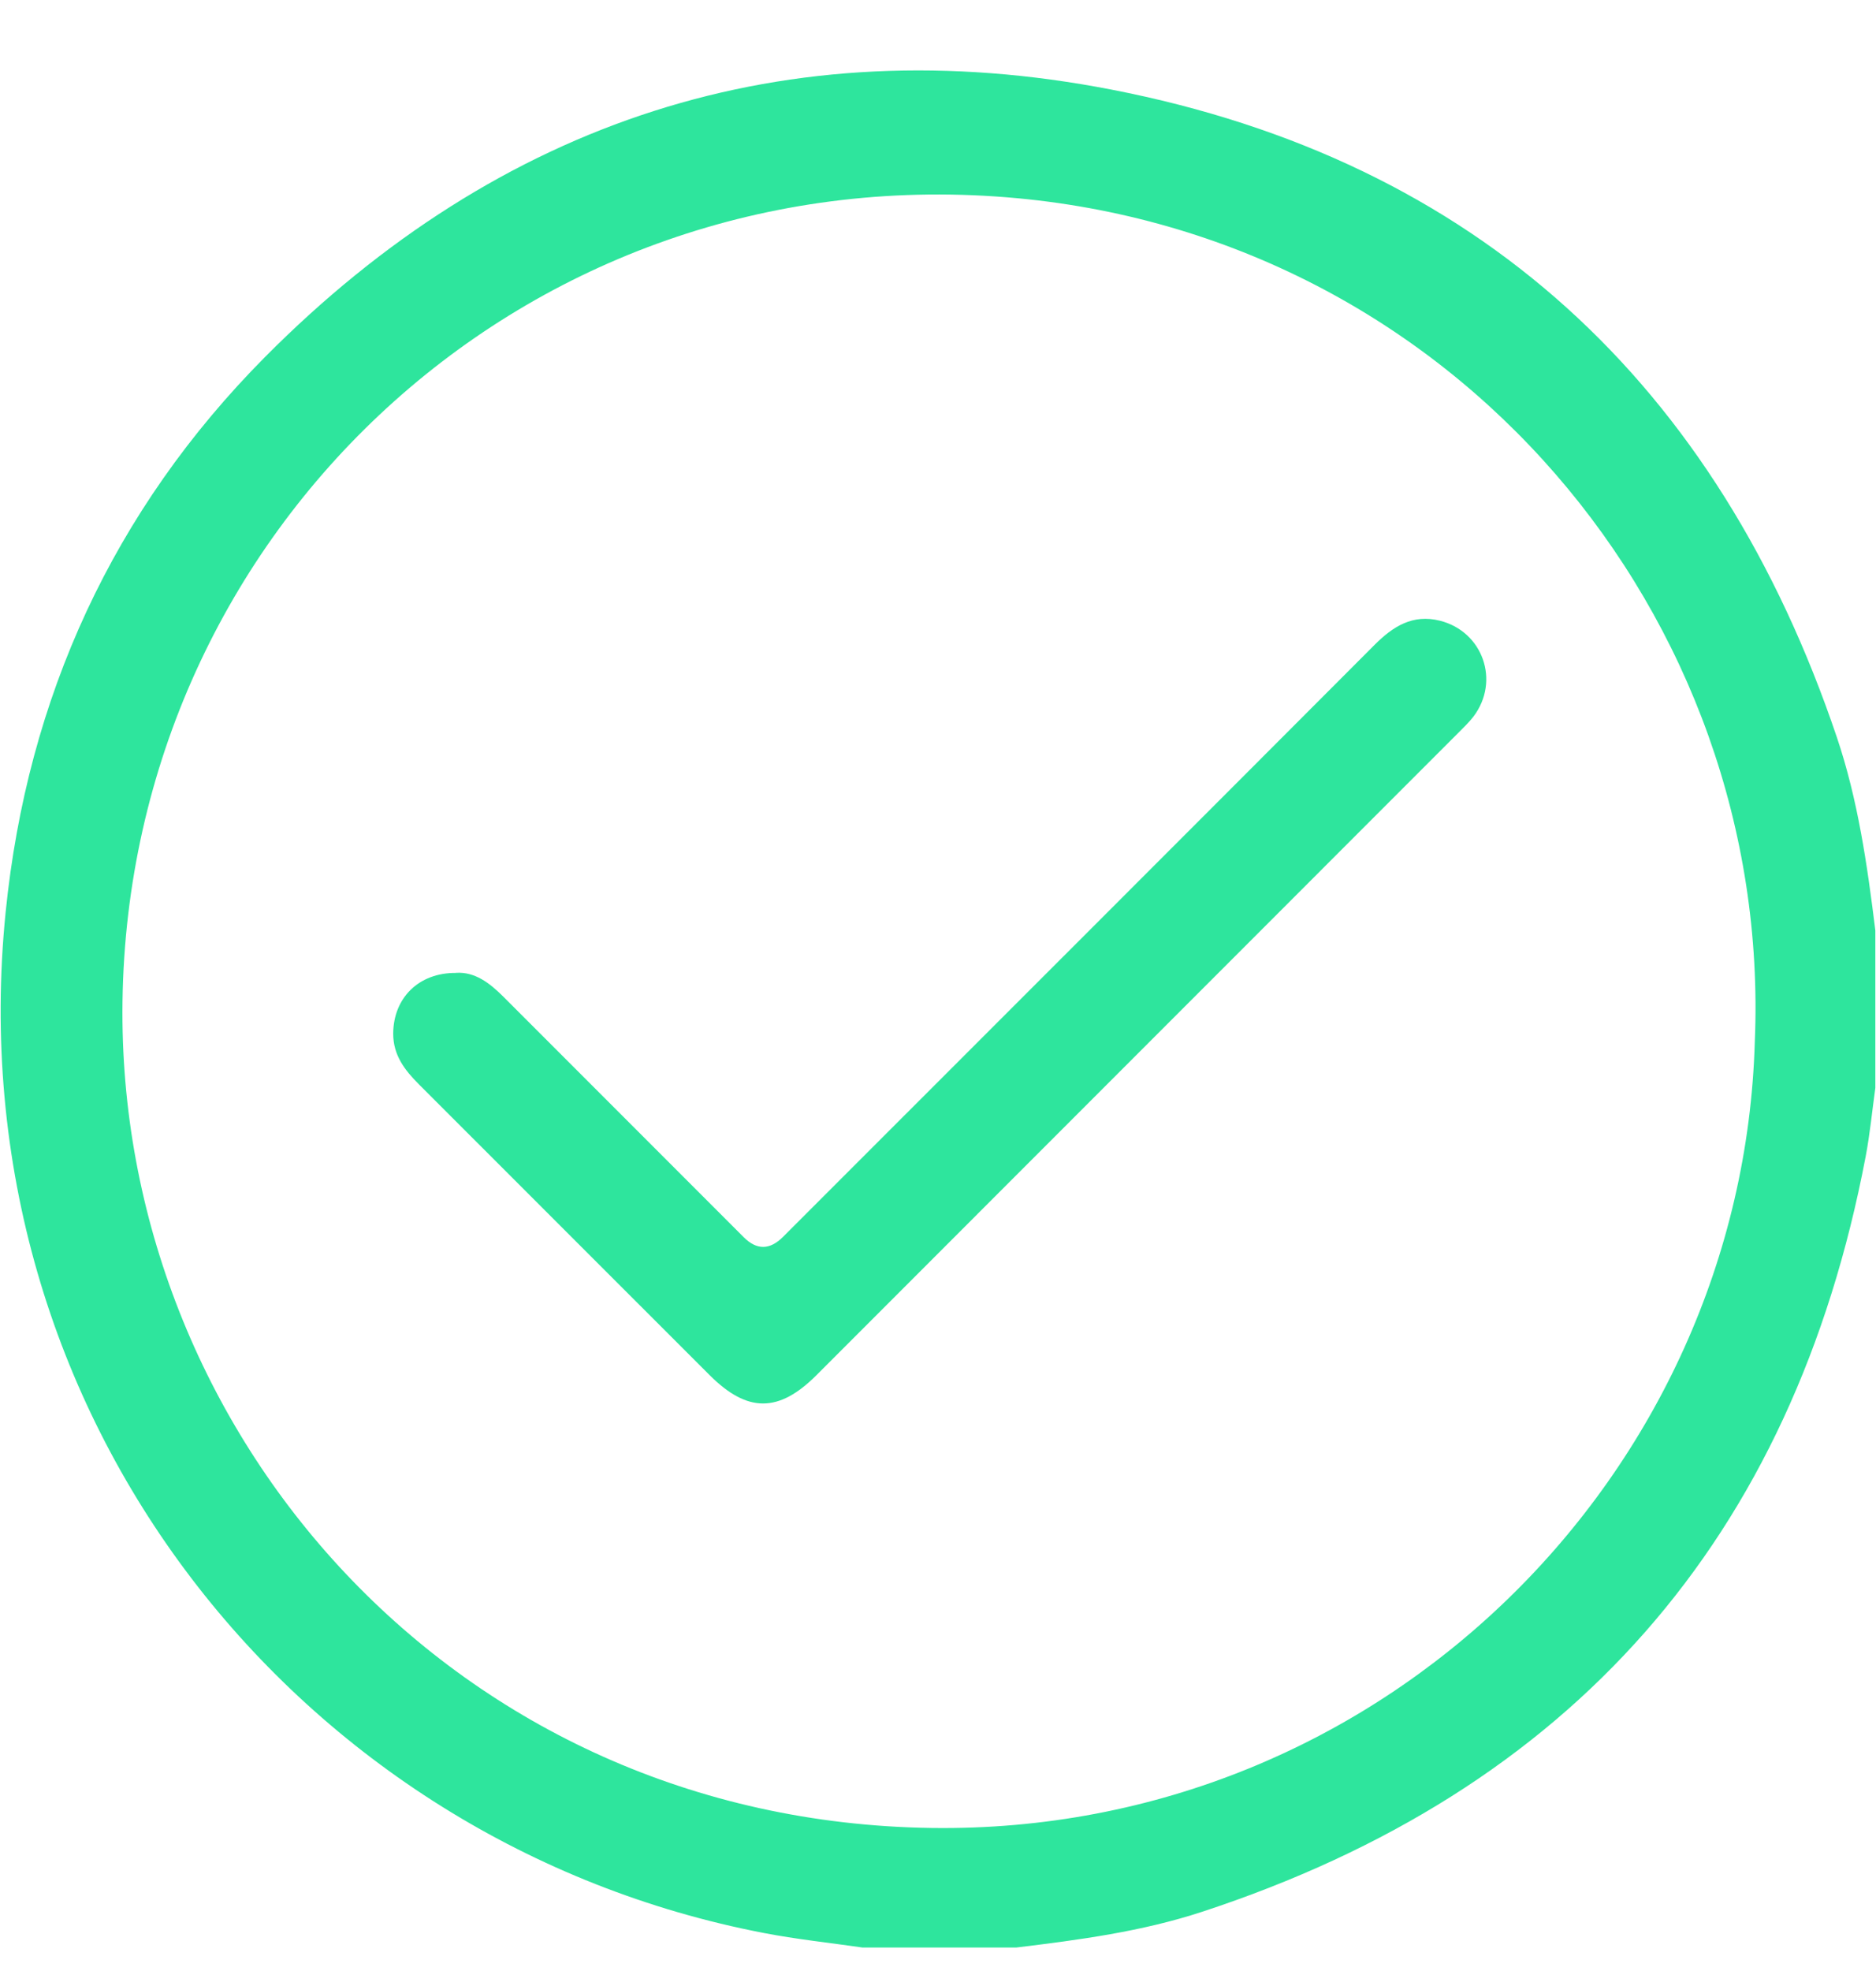 <svg width="20" height="21" viewBox="0 0 20 21" fill="none" xmlns="http://www.w3.org/2000/svg">
<g id="Check" clip-path="url(#clip0_1603_4424)">
<path id="Vector" d="M10.833 20.75H9.196C8.844 20.699 8.488 20.662 8.138 20.594C3.191 19.641 -0.482 15.097 0.06 9.72C0.291 7.429 1.208 5.432 2.827 3.802C5.327 1.286 8.377 0.28 11.851 0.955C15.748 1.711 18.312 4.094 19.583 7.856C19.808 8.523 19.907 9.218 19.993 9.914V11.59C19.959 11.834 19.936 12.079 19.89 12.321C19.115 16.394 16.754 19.077 12.816 20.369C12.173 20.58 11.503 20.669 10.833 20.75ZM18.708 11.098C18.898 6.577 15.506 2.487 10.732 2.102C5.612 1.688 1.374 5.644 1.306 10.672C1.243 15.263 4.845 19.403 9.929 19.476C14.738 19.544 18.576 15.702 18.708 11.098V11.098Z" fill="#2EE59D"/>
<path id="Vector_2" d="M4.863 10.365C5.063 10.353 5.22 10.473 5.367 10.62C6.22 11.474 7.075 12.328 7.929 13.182C8.068 13.321 8.207 13.319 8.348 13.178C10.451 11.075 12.556 8.973 14.657 6.868C14.852 6.673 15.062 6.541 15.35 6.613C15.809 6.728 15.995 7.256 15.709 7.634C15.662 7.695 15.605 7.75 15.55 7.805C13.268 10.088 10.985 12.37 8.703 14.653C8.302 15.053 7.969 15.054 7.566 14.652C6.532 13.62 5.499 12.585 4.466 11.553C4.315 11.402 4.192 11.243 4.192 11.014C4.193 10.635 4.462 10.362 4.863 10.366L4.863 10.365Z" fill="#2EE59D"/>
</g>
<defs>
<clipPath id="clip0_1603_4424">
<rect width="19.986" height="20" fill="white" transform="translate(0.007 0.75)"/>
</clipPath>
</defs>
</svg>
